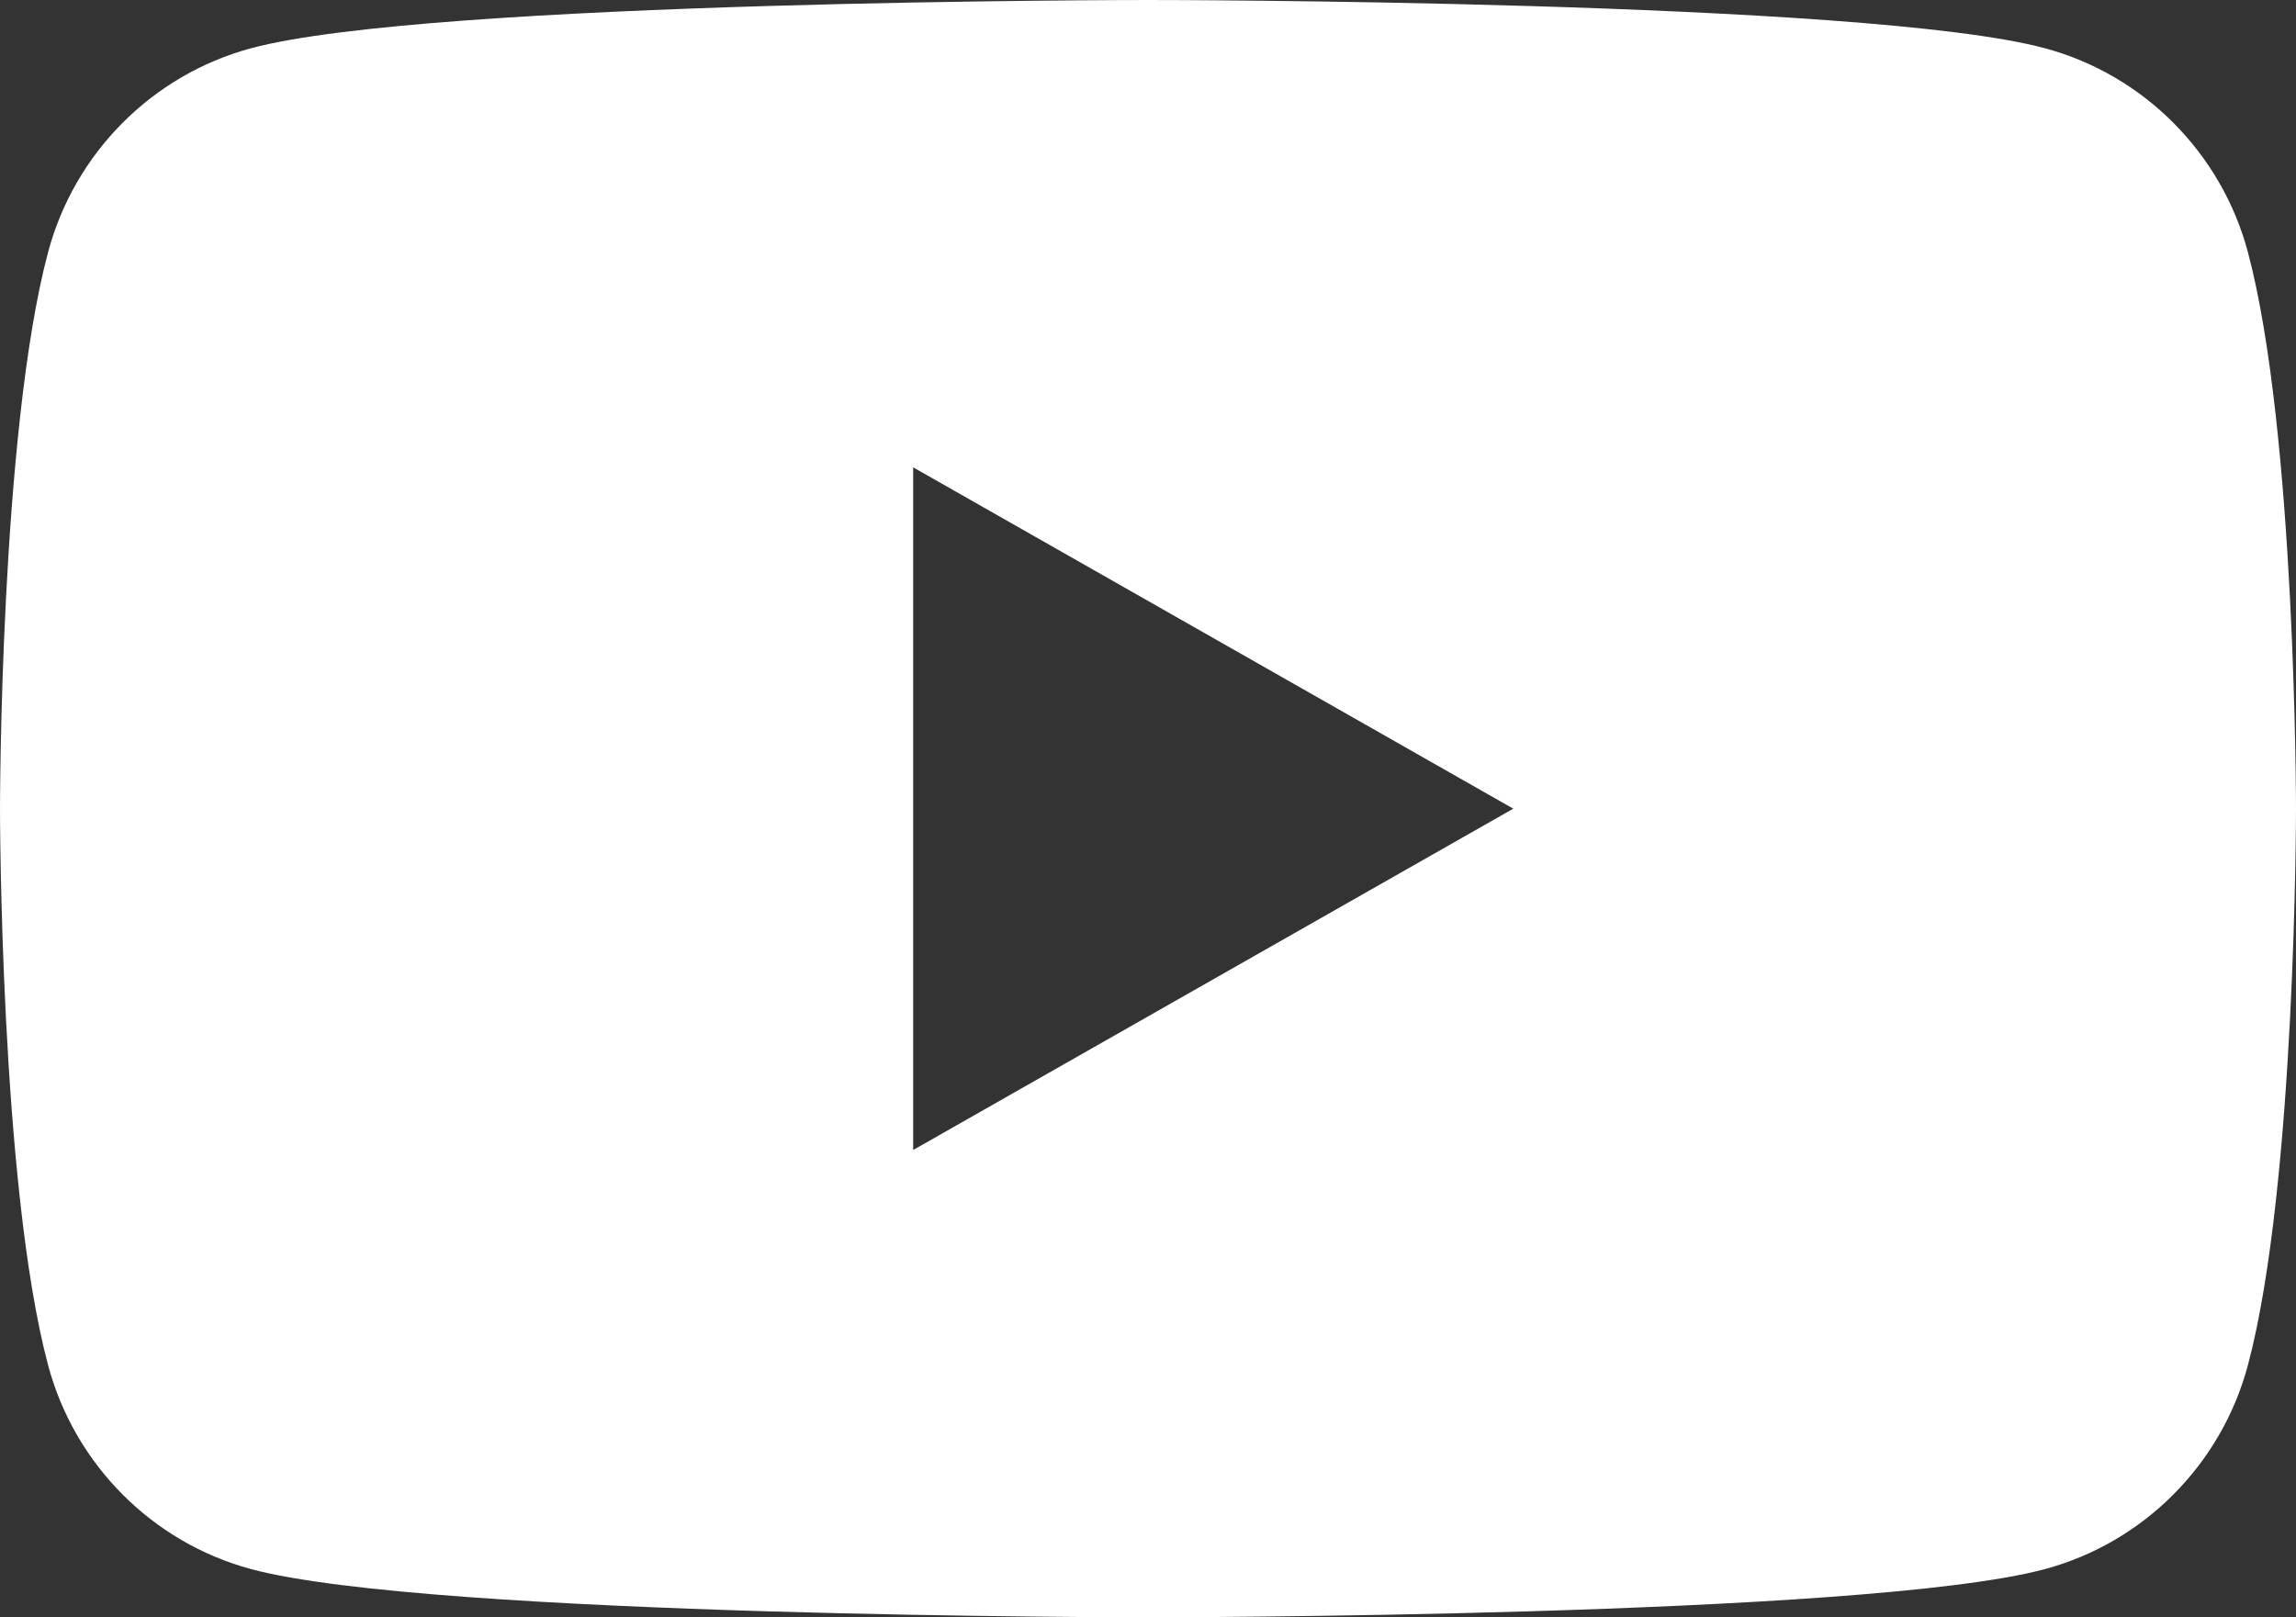 <svg width="176" height="124" viewBox="0 0 176 124" fill="none" xmlns="http://www.w3.org/2000/svg">
<rect x="0" y="0" width="176" height="124" fill="#333333" stroke="none"/>
<path fill-rule="evenodd" clip-rule="evenodd" d="M156.76 3.7C164.33 5.74 170.301 11.74 172.32 19.36C176 33.18 176 62 176 62C176 62 176 90.83 172.32 104.64C170.301 112.26 164.33 118.26 156.76 120.3C143.039 124 88 124 88 124C88 124 32.971 124 19.24 120.3C11.67 118.26 5.699 112.26 3.68 104.64C0 90.82 0 62 0 62C0 62 0 33.18 3.68 19.36C5.699 11.74 11.67 5.74 19.24 3.7C32.961 0 88 0 88 0C88 0 143.039 0 156.76 3.7ZM116 62L70 88.17V35.83L116 62Z" fill="white"/>
</svg>
